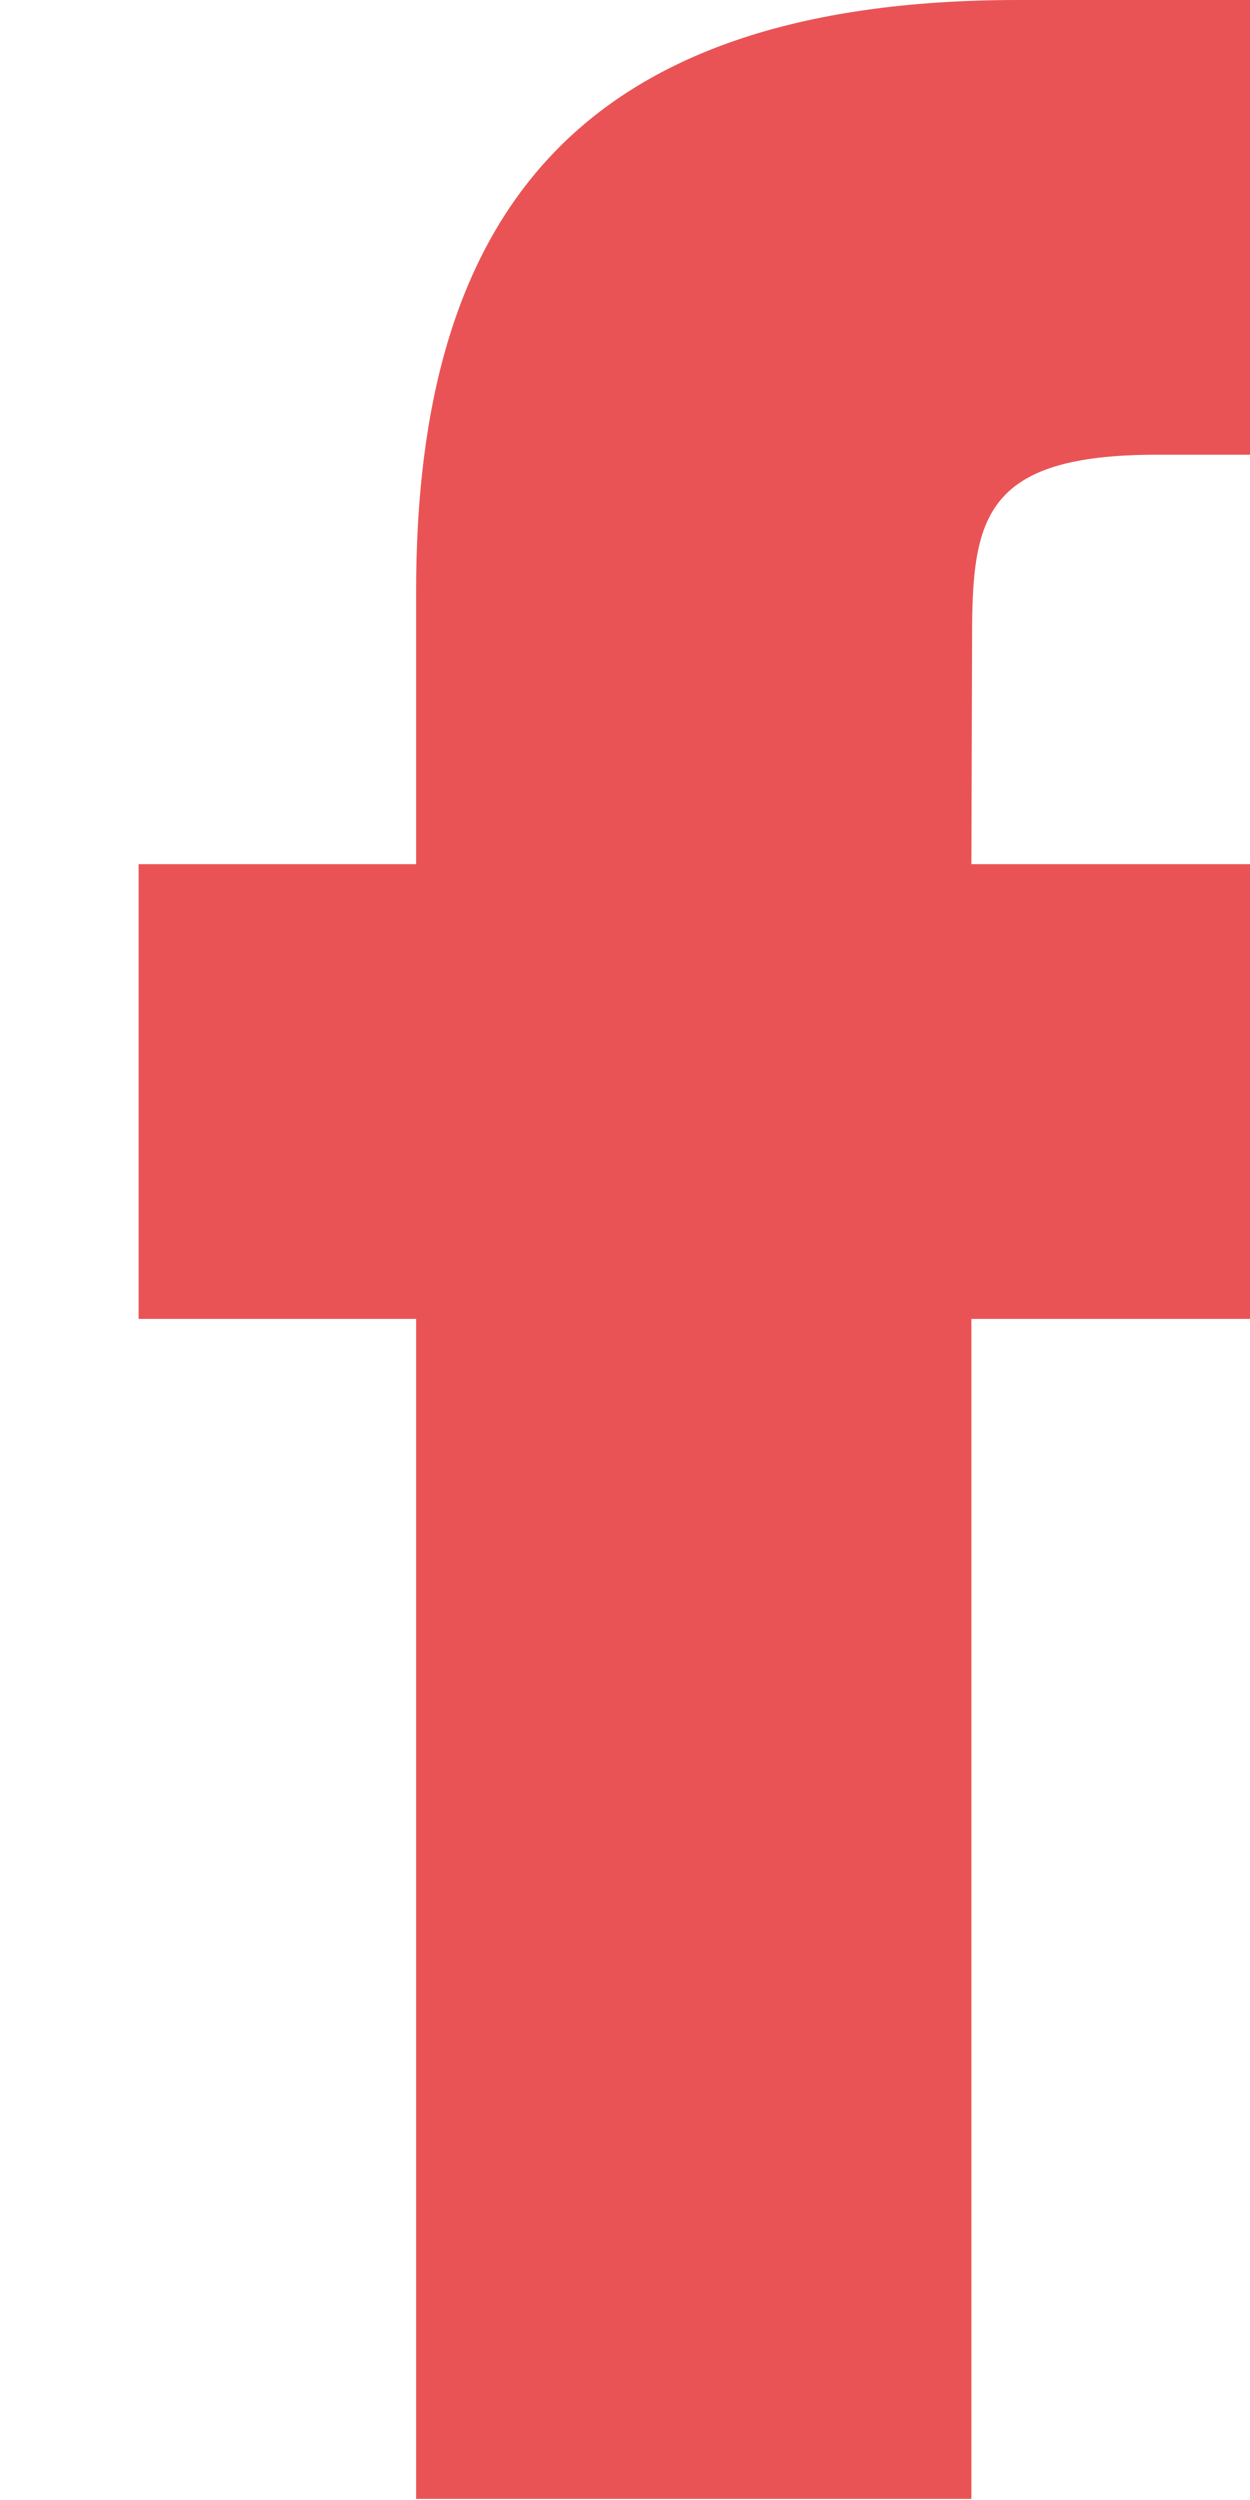 <svg xmlns="http://www.w3.org/2000/svg" width="9px" height="18px" viewBox="0 0 9 18"
     version="1.1">
    <path stroke="none" stroke-width="1" fill-rule="evenodd" fill="#EA5355"
          d="M6.994,17.992 L2.996,17.992 L2.996,9.496 L0.998,9.496 L0.998,6.222 L2.996,6.222 L2.996,4.258 C2.996,1.589 4.124,0 7.328,0 L9.997,0 L9.997,3.274 L8.33,3.274 C7.082,3.274 6.999,3.731 6.999,4.585 L6.994,6.222 L10.016,6.222 L9.662,9.496 L6.994,9.496 L6.994,17.992 L6.994,17.992 Z"/>
</svg>